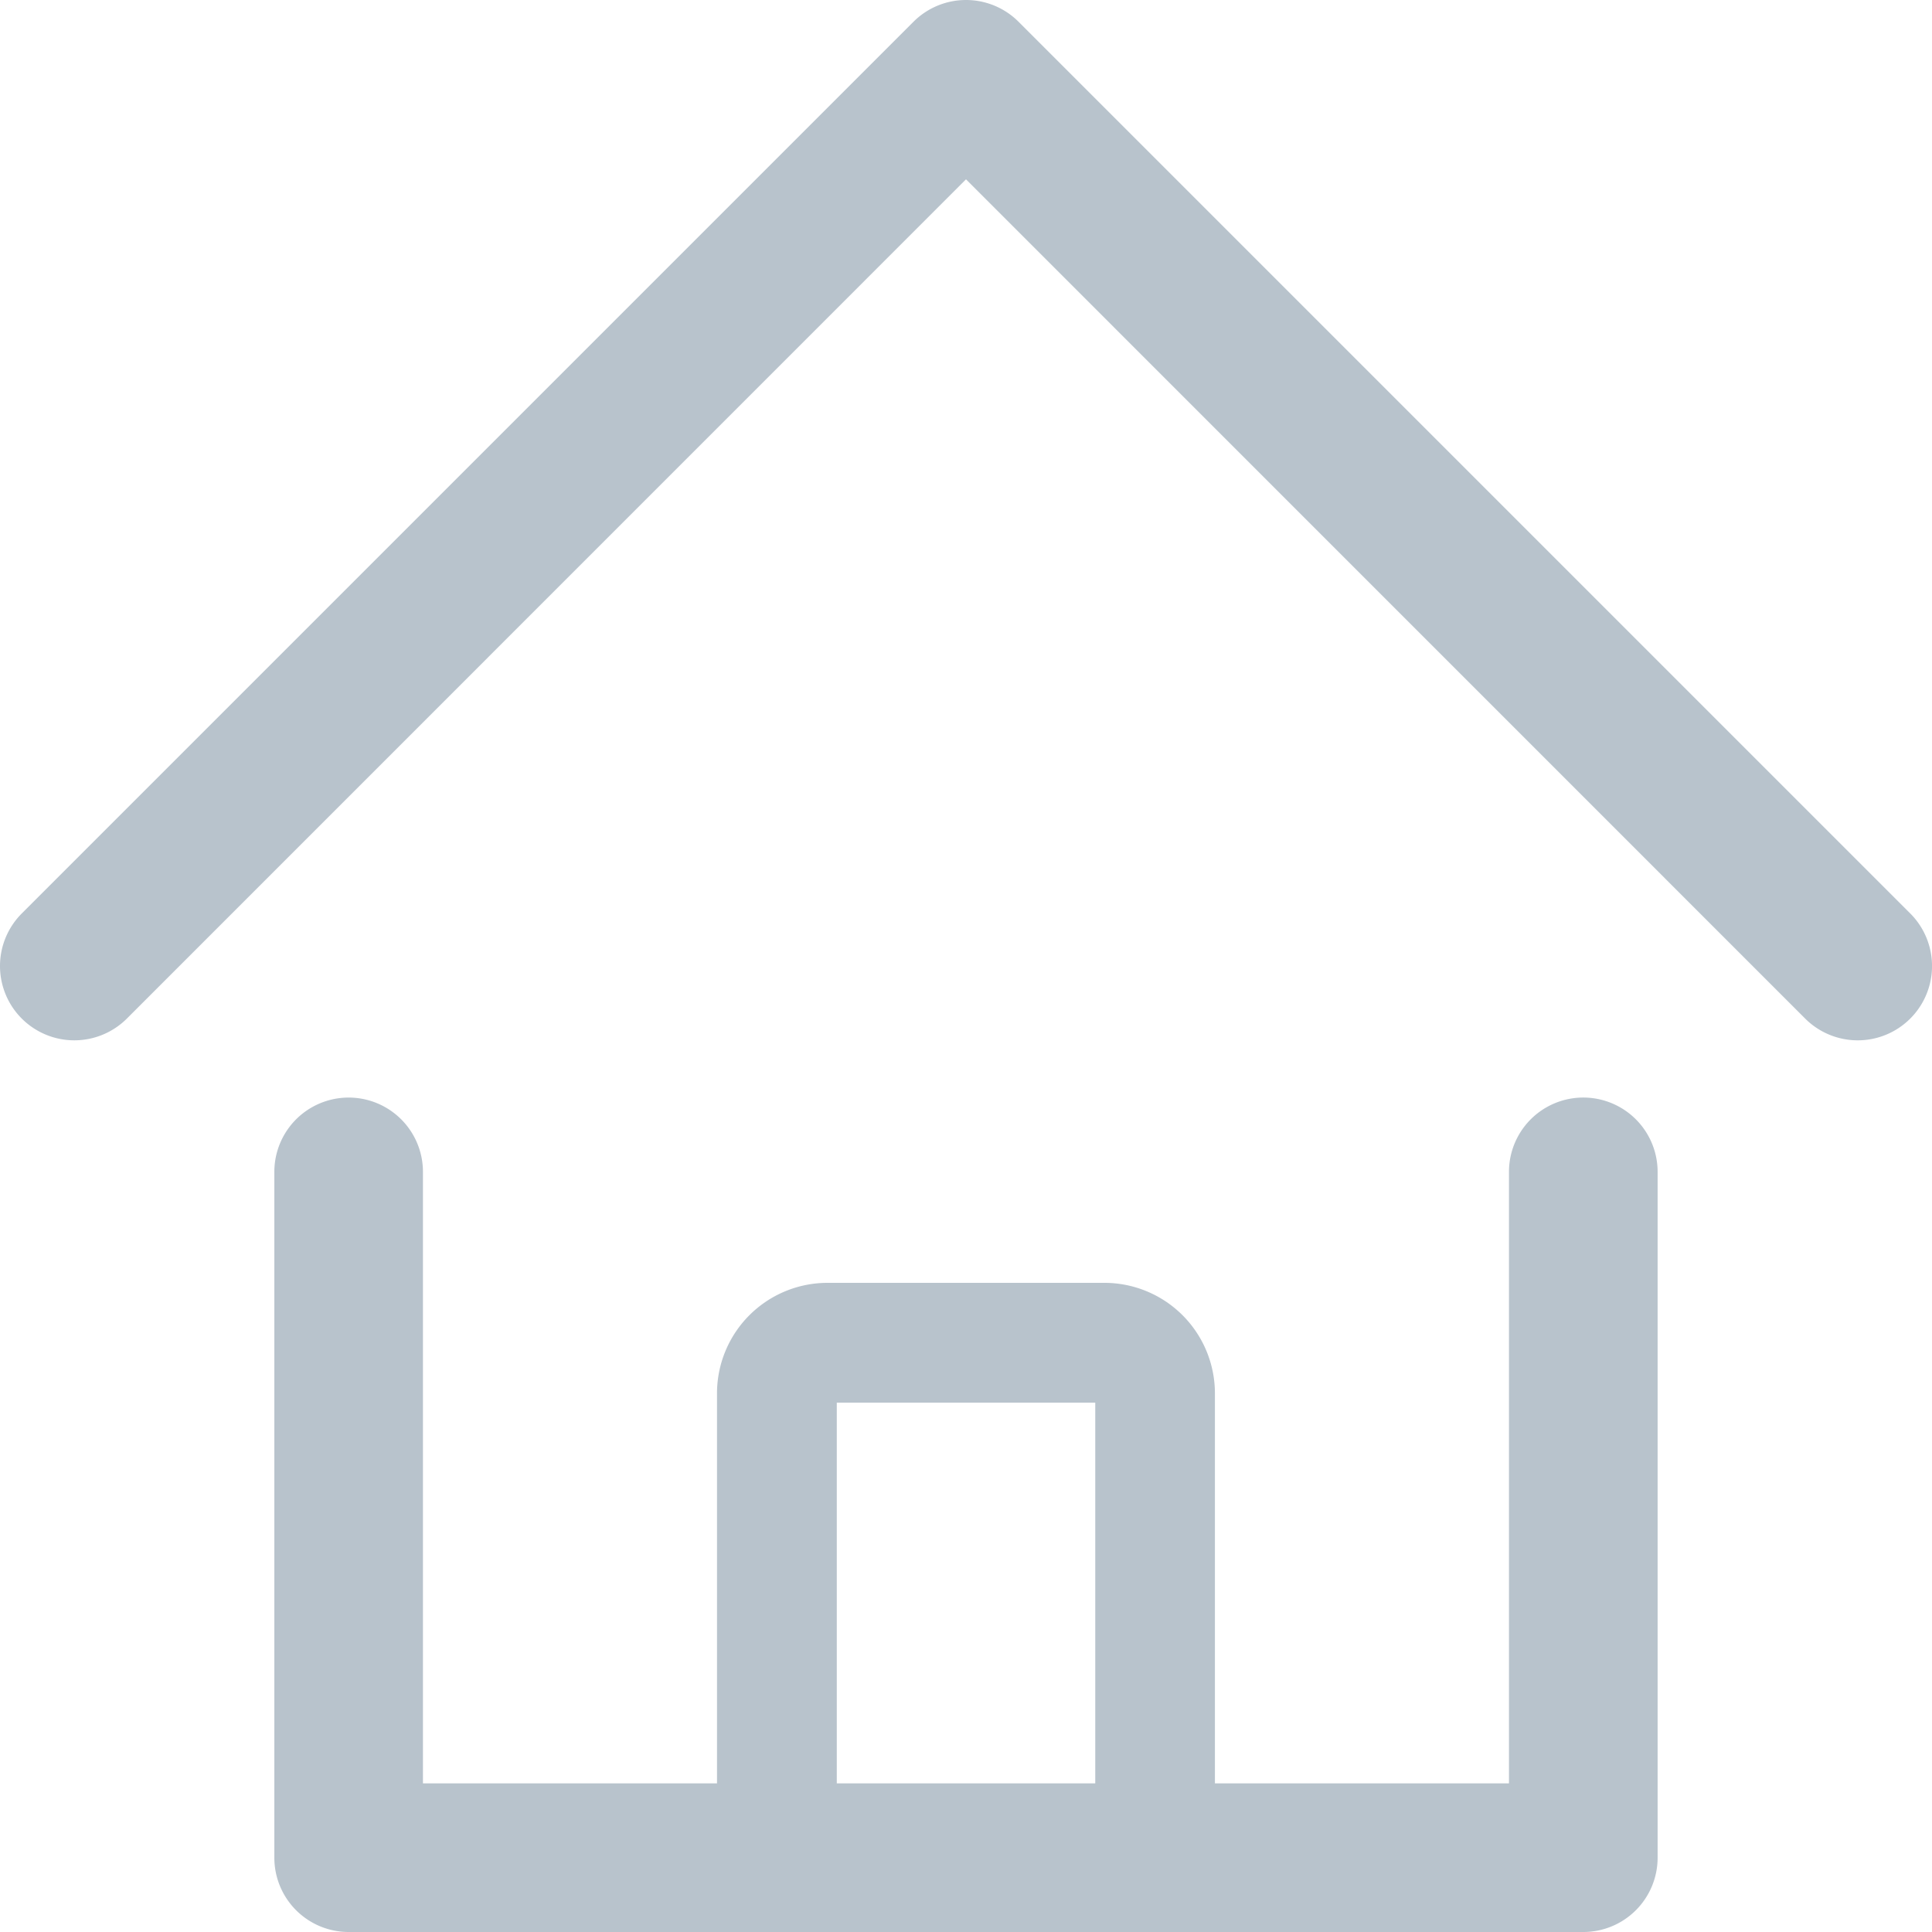 <svg xmlns="http://www.w3.org/2000/svg" width="50" height="50.001" viewBox="0 0 50 50.001">
  <defs>
    <style>
      .cls-1 {
        fill: #b8c3cc;
      }
    </style>
  </defs>
  <path id="合体_11" data-name="合体 11" class="cls-1" d="M9.024,50A1.923,1.923,0,0,1,7.1,48.077V30.328a1.923,1.923,0,0,1,3.846,0V46.154h7.61V36.061A2.861,2.861,0,0,1,21.416,33.2h7.168a2.861,2.861,0,0,1,2.858,2.856V46.154h7.61V30.328a1.923,1.923,0,0,1,3.847,0v17.75A1.923,1.923,0,0,1,40.975,50Zm12.632-3.847h6.689V36.3H21.656ZM.564,26.361a1.923,1.923,0,0,1,0-2.721L23.64.564a1.923,1.923,0,0,1,2.721,0L49.437,23.64a1.923,1.923,0,0,1-2.719,2.721L25,4.641,3.283,26.361a1.924,1.924,0,0,1-2.719,0Z" transform="translate(0 0)"/>
</svg>
